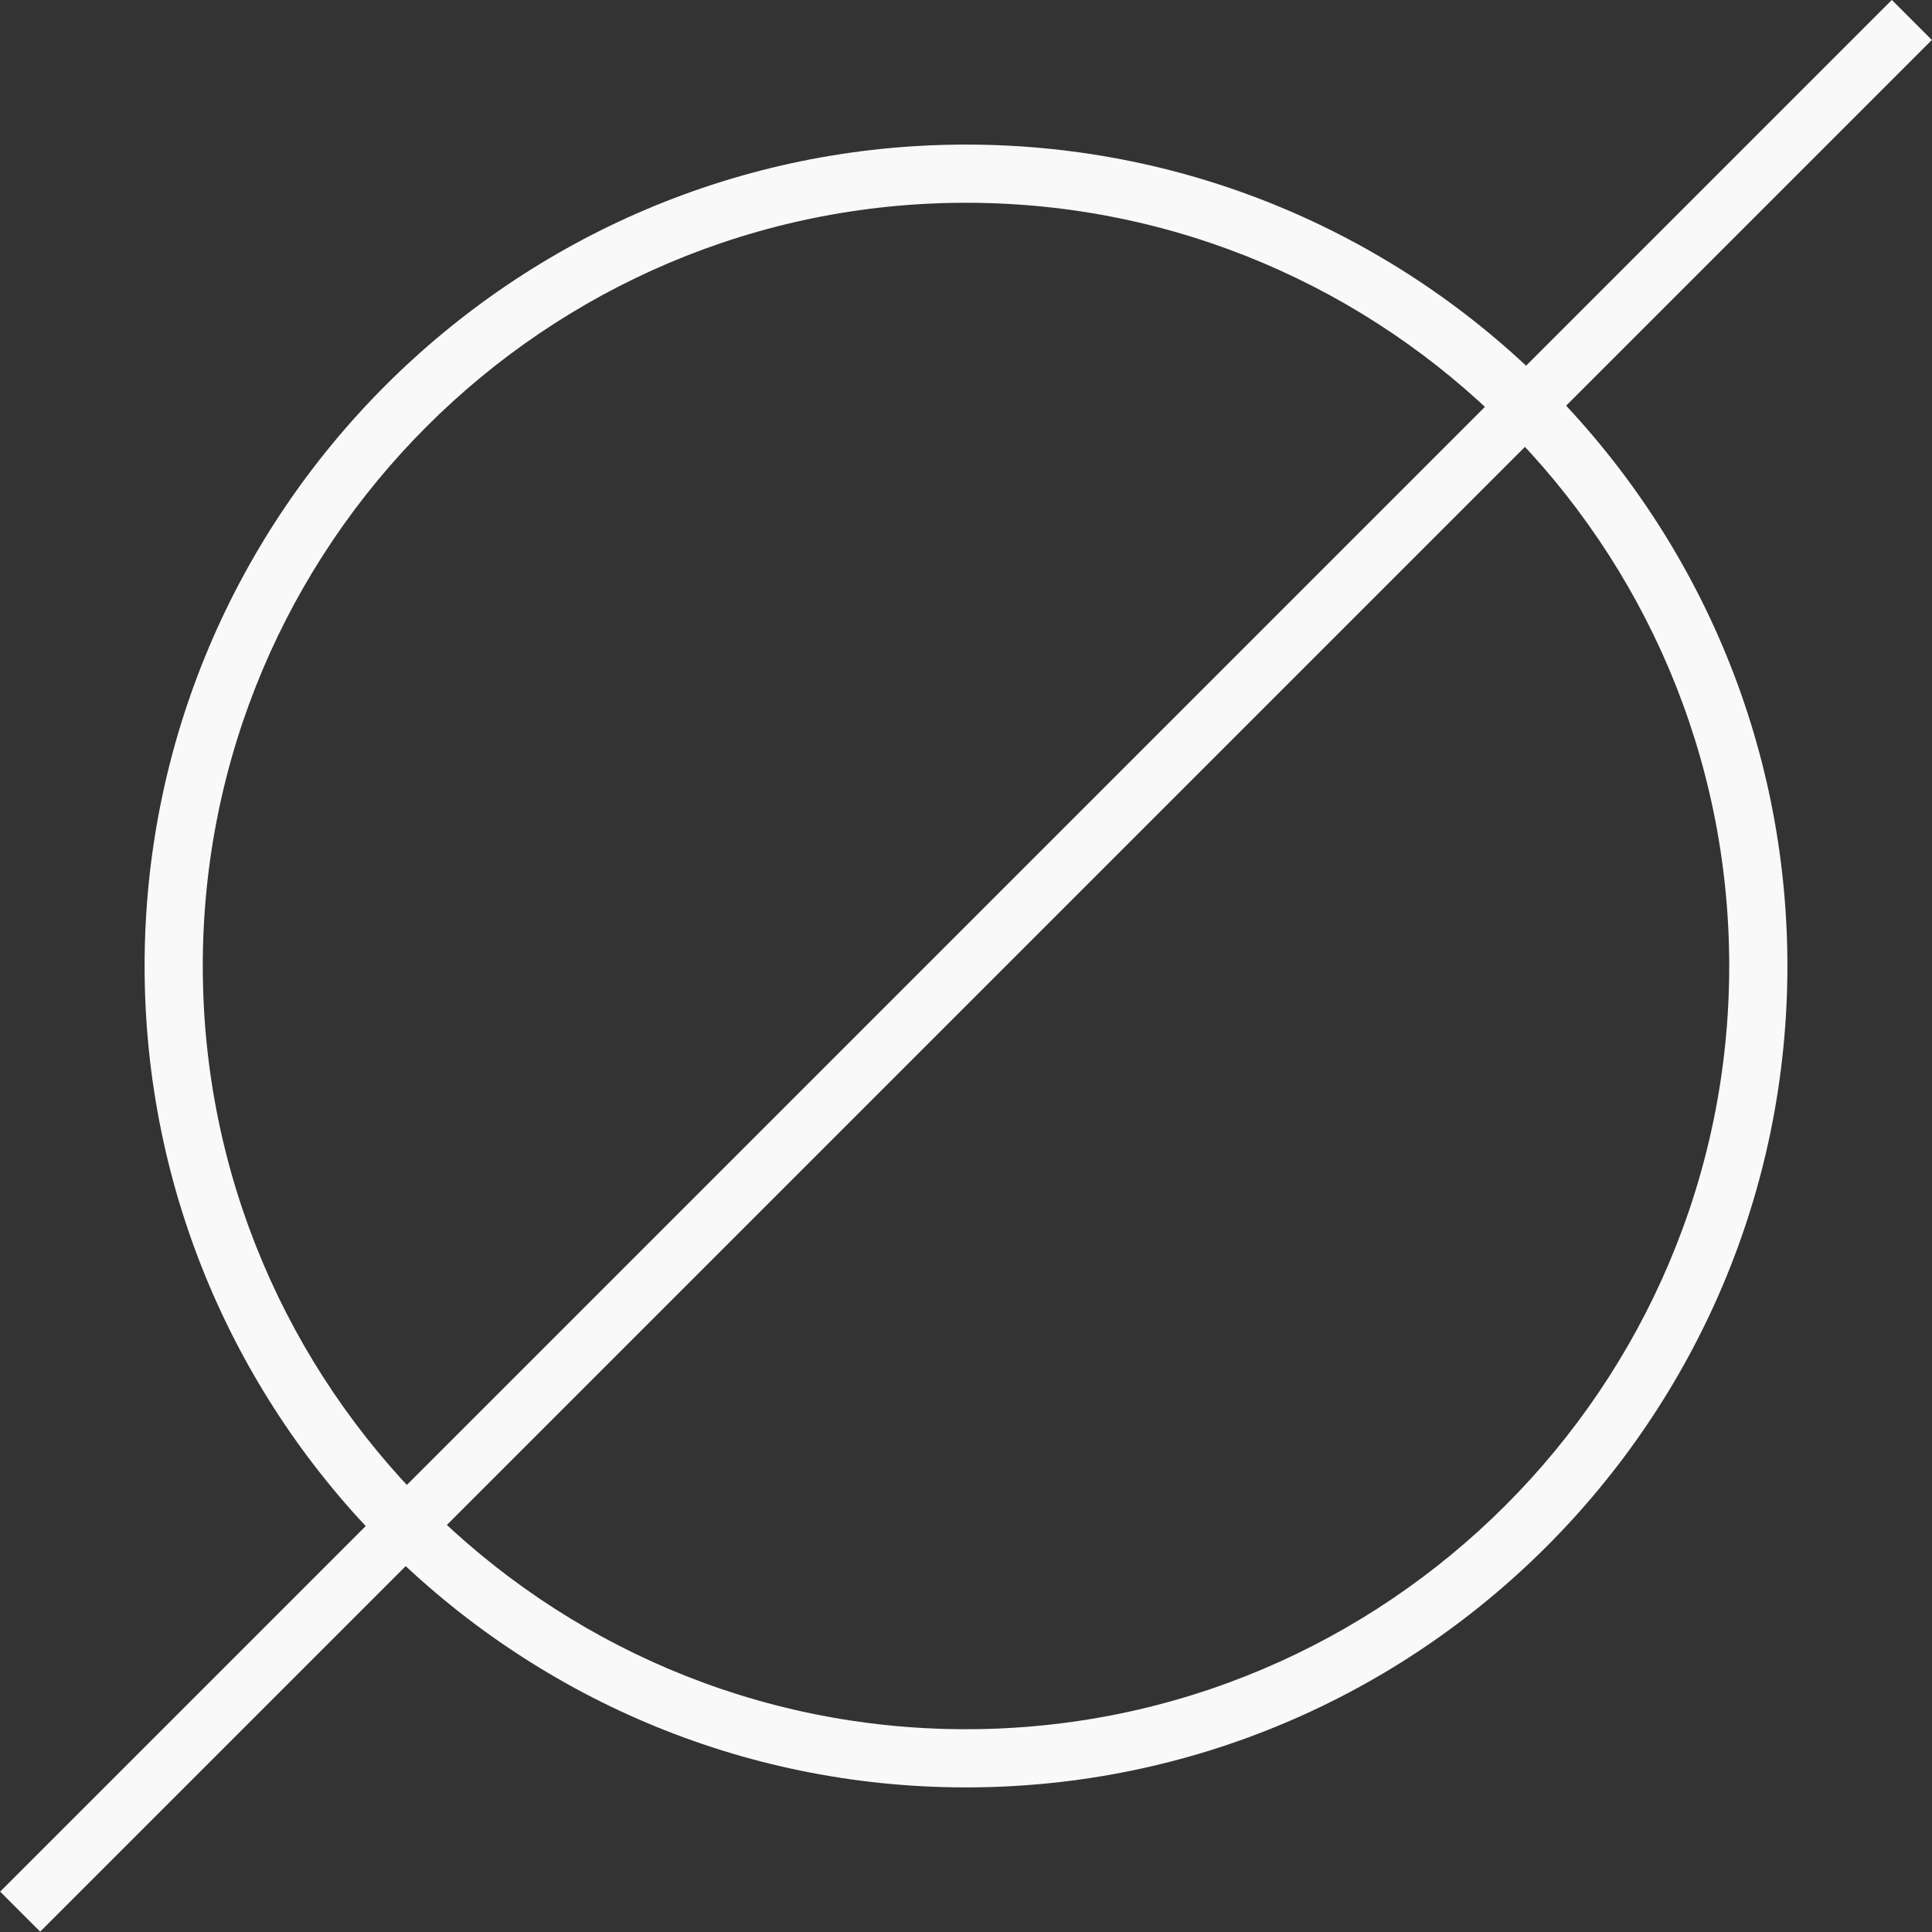 <?xml version="1.0" encoding="utf-8"?>
<!-- Generator: Adobe Illustrator 16.0.0, SVG Export Plug-In . SVG Version: 6.00 Build 0)  -->
<!DOCTYPE svg PUBLIC "-//W3C//DTD SVG 1.1//EN" "http://www.w3.org/Graphics/SVG/1.1/DTD/svg11.dtd">
<svg version="1.1" id="Layer_1" xmlns:x="http://ns.adobe.com/Extensibility/1.0/" xmlns:i="http://ns.adobe.com/AdobeIllustrator/10.0/" xmlns:graph="http://ns.adobe.com/Graphs/1.0/"
	 xmlns="http://www.w3.org/2000/svg" xmlns:xlink="http://www.w3.org/1999/xlink" xmlns:a="http://ns.adobe.com/AdobeSVGViewerExtensions/3.0/"
	 x="0px" y="0px" width="298.852px" height="298.851px" viewBox="0 0 298.852 298.851" enable-background="new 0 0 298.852 298.851"
	 xml:space="preserve">
<rect x="0" y="0" width="298.852" height="298.851" fill="#333333" stroke="none"/>
<path fill="#F9F9FA" d="M149.426,276.484c-70.061,0-127.059-56.998-127.059-127.059c0-70.061,56.998-127.06,127.059-127.06
	s127.059,56.999,127.059,127.06C276.484,219.486,219.486,276.484,149.426,276.484z M149.426,31.366
	c-65.098,0-118.059,52.961-118.059,118.06c0,65.098,52.961,118.059,118.059,118.059s118.059-52.961,118.059-118.059
	C267.484,84.328,214.523,31.366,149.426,31.366z"/>
<g>
	
		<rect x="145.049" y="-57.517" transform="matrix(0.707 0.707 -0.707 0.707 149.426 -61.895)" fill="#F9F9FA" width="8.755" height="413.885"/>
</g>
</svg>
